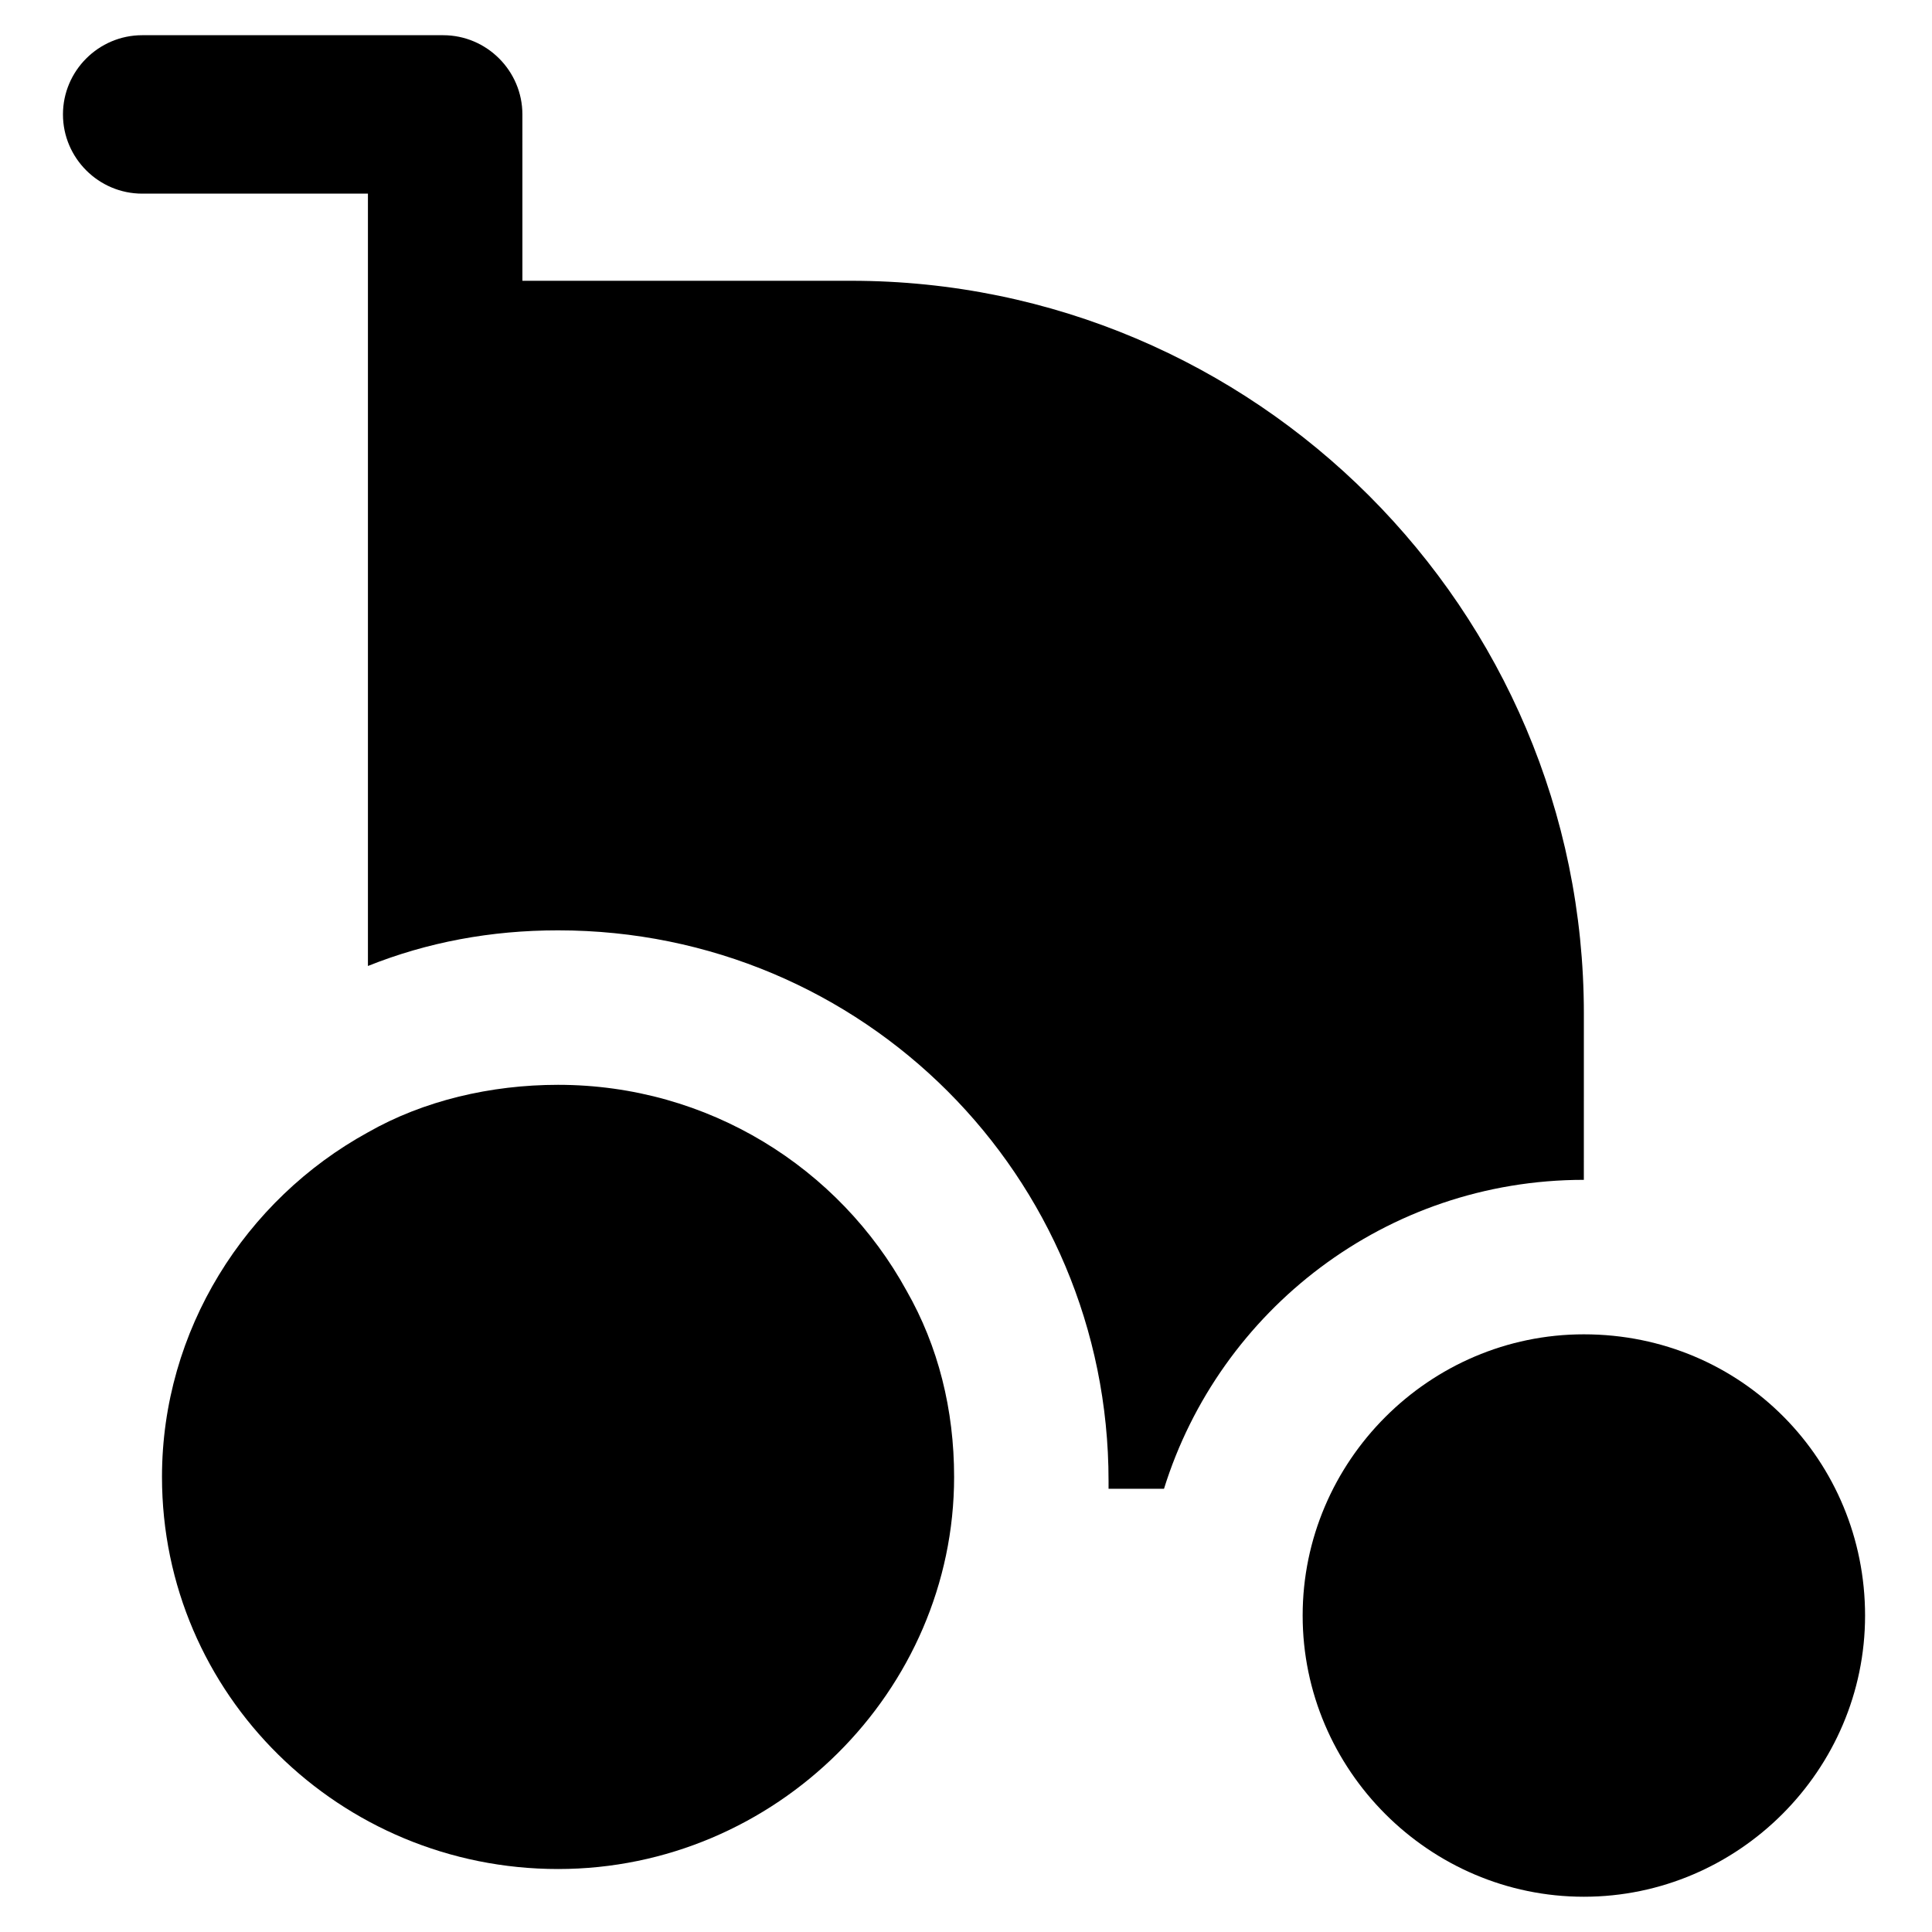 <?xml version="1.0" encoding="UTF-8"?>
<!-- Uploaded to: ICON Repo, www.iconrepo.com, Generator: ICON Repo Mixer Tools -->
<svg fill="#000000" width="800px" height="800px" version="1.1" viewBox="144 144 512 512" xmlns="http://www.w3.org/2000/svg">
 <g>
  <path d="m563.74 497.61c-40.934 0-74.523 33.586-74.523 74.523 0 40.934 33.586 74.523 74.523 74.523 40.934 0 74.523-33.586 74.523-74.523-0.004-40.938-32.539-74.523-74.523-74.523z"/>
  <path d="m563.74 412.59c0-107.06-87.117-194.18-194.18-194.18h-87.117l-0.004-44.086c0-11.547-9.445-20.992-20.992-20.992h-79.77c-11.547 0-20.992 9.445-20.992 20.992s9.445 20.992 20.992 20.992h59.828v204.68c15.742-6.297 32.539-9.445 50.383-9.445 80.82 0 145.89 65.074 145.89 145.89v2.098h14.695c14.695-47.23 58.777-81.867 111.26-81.867z"/>
  <path d="m291.89 431.49c-17.844 0-35.688 4.199-50.383 12.594-32.539 17.844-54.578 52.48-54.578 91.316 0 57.727 47.23 103.91 104.96 103.91 57.727 0 104.96-47.23 104.96-103.91 0-17.844-4.199-34.637-12.594-49.332-17.848-32.539-52.484-54.578-92.367-54.578z"/>
 </g>
</svg>